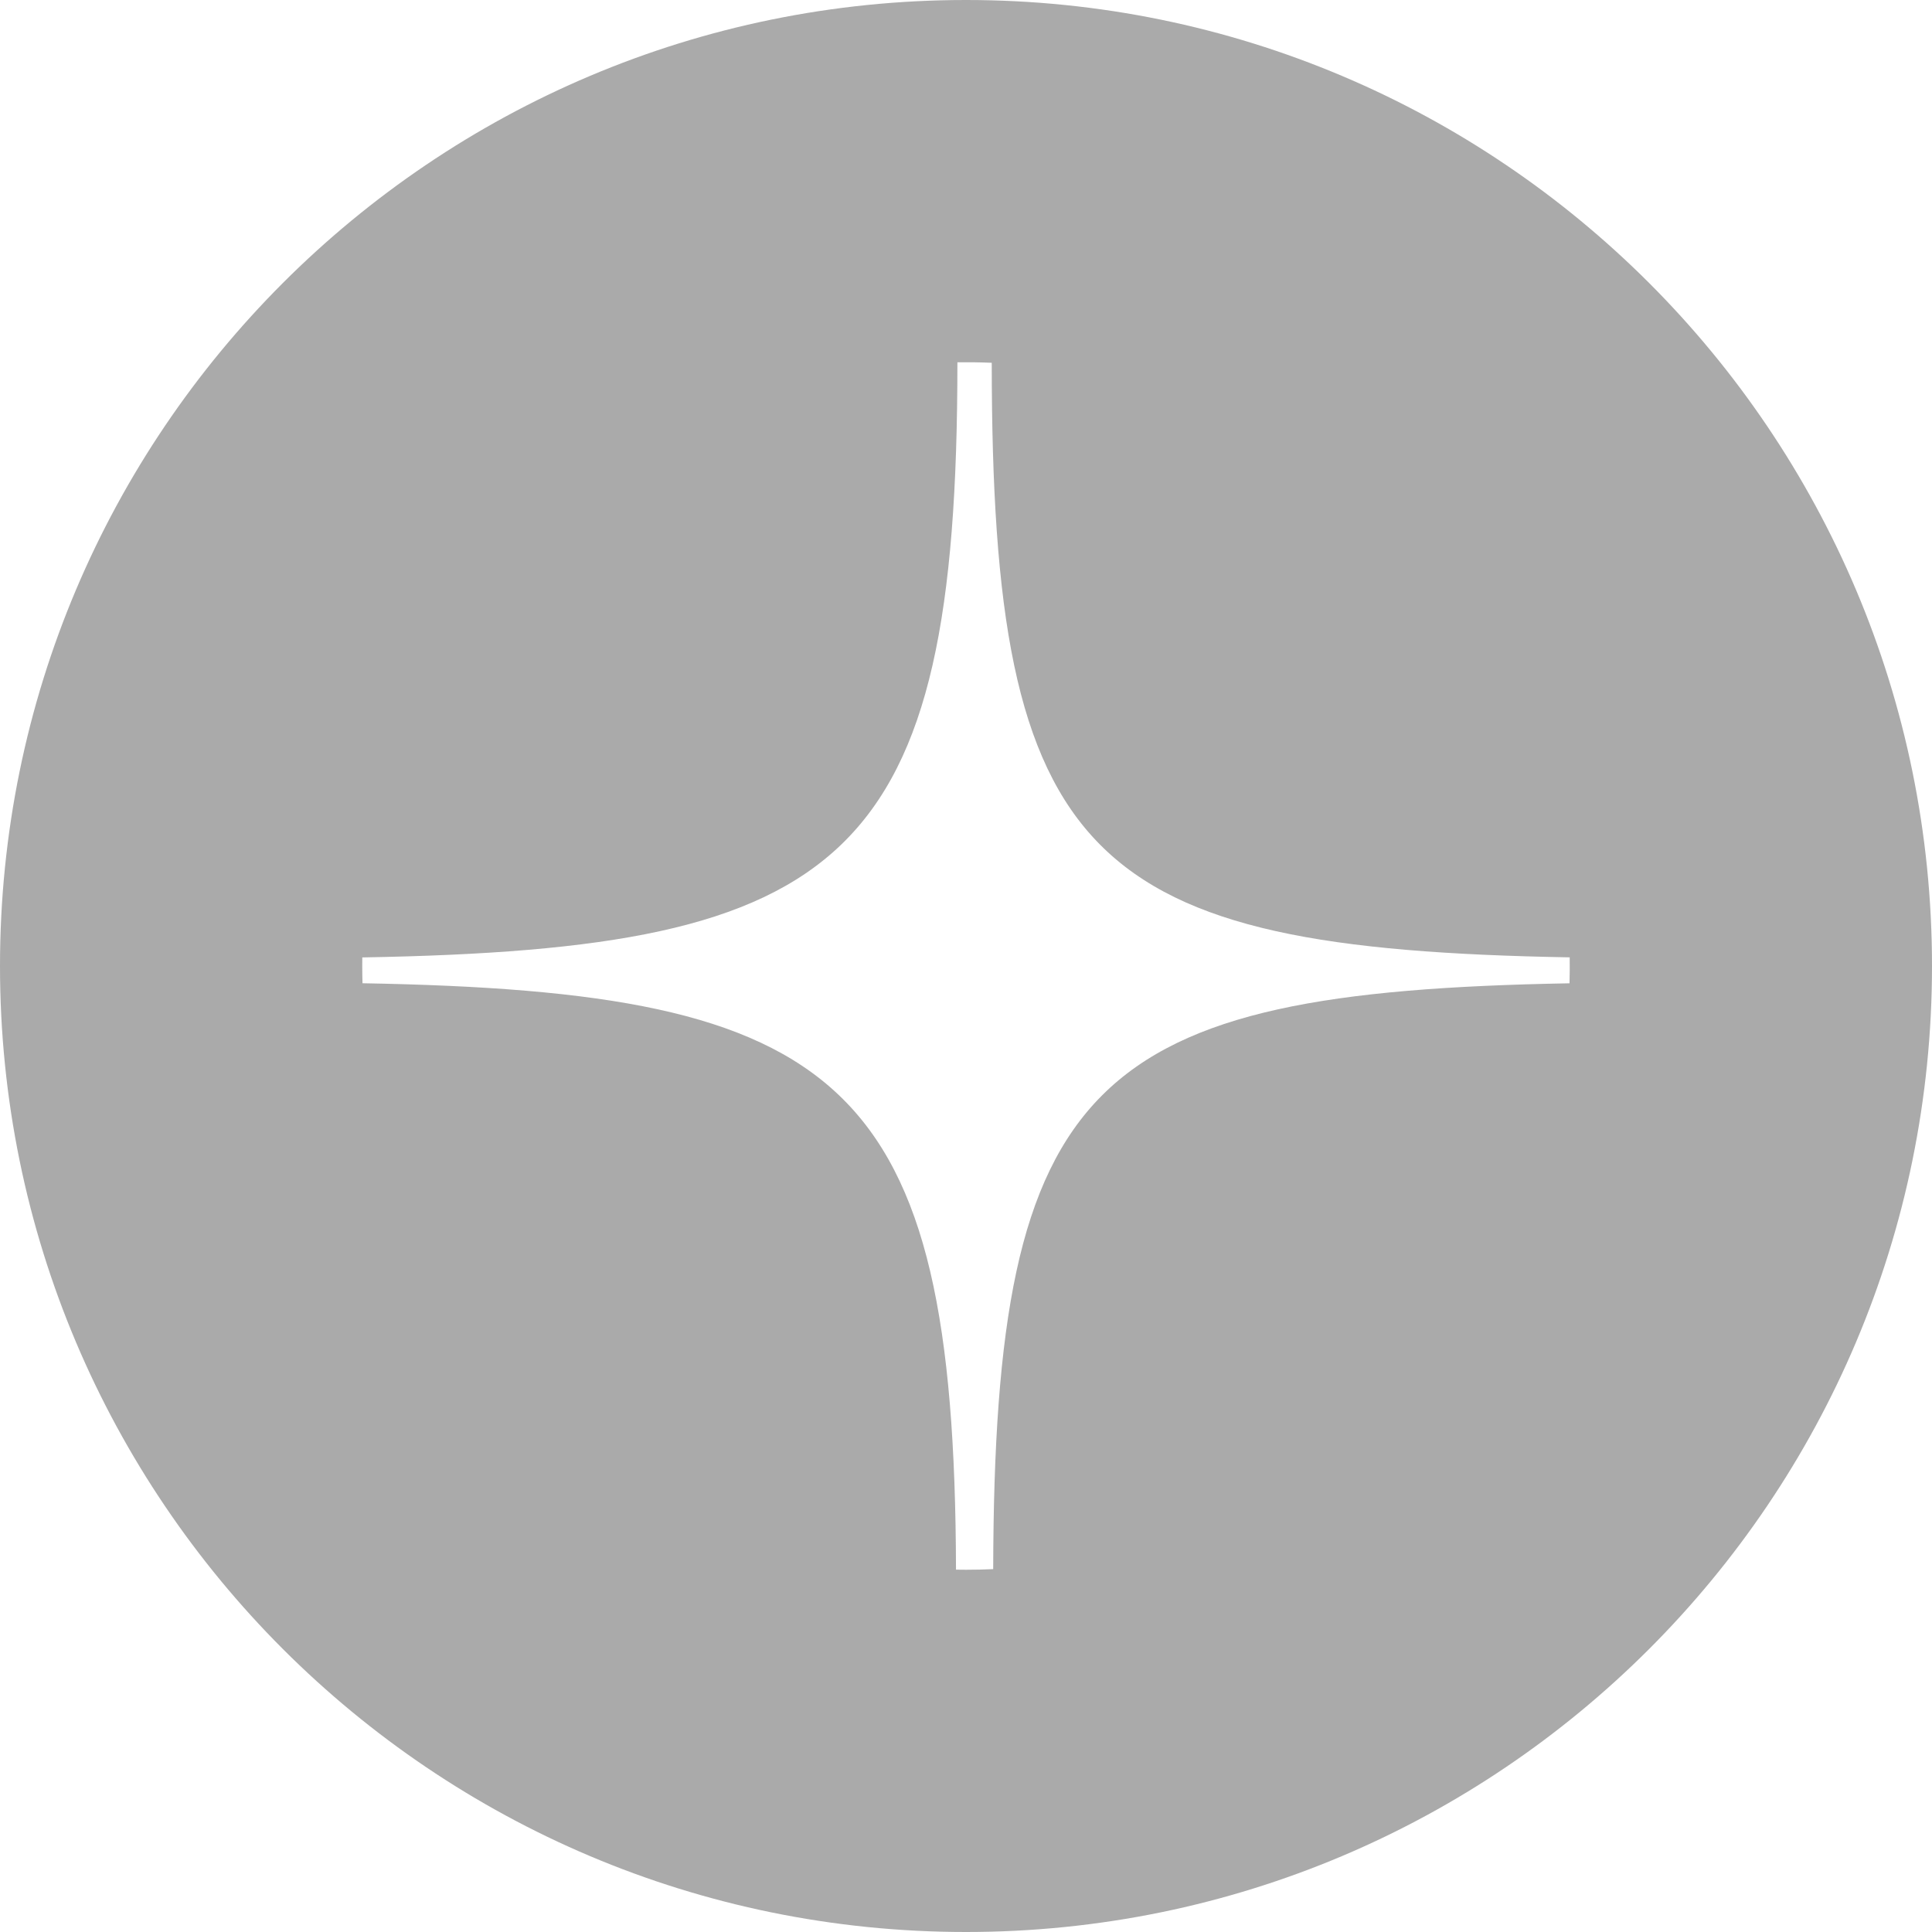 <?xml version="1.0" encoding="UTF-8"?> <svg xmlns="http://www.w3.org/2000/svg" width="40" height="40" viewBox="0 0 40 40" fill="none"> <path fill-rule="evenodd" clip-rule="evenodd" d="M20 40C31.046 40 40 31.046 40 20C40 8.954 31.046 0 20 0C8.954 0 0 8.954 0 20C0 31.046 8.954 40 20 40ZM19.822 7.501C20.059 7.498 20.296 7.501 20.533 7.511C20.535 17.858 22.501 19.643 32.498 19.821L32.499 19.821C32.501 20 32.5 20.18 32.495 20.358C22.584 20.539 20.587 22.311 20.563 32.487C20.375 32.496 20.188 32.5 20 32.5C19.931 32.5 19.862 32.499 19.793 32.498C19.766 22.302 17.442 20.535 7.505 20.357C7.502 20.238 7.5 20.119 7.5 20C7.5 19.941 7.5 19.881 7.501 19.822L7.529 19.822C17.528 19.643 19.822 17.858 19.822 7.501Z" fill="#AAAAAA"></path> </svg> 